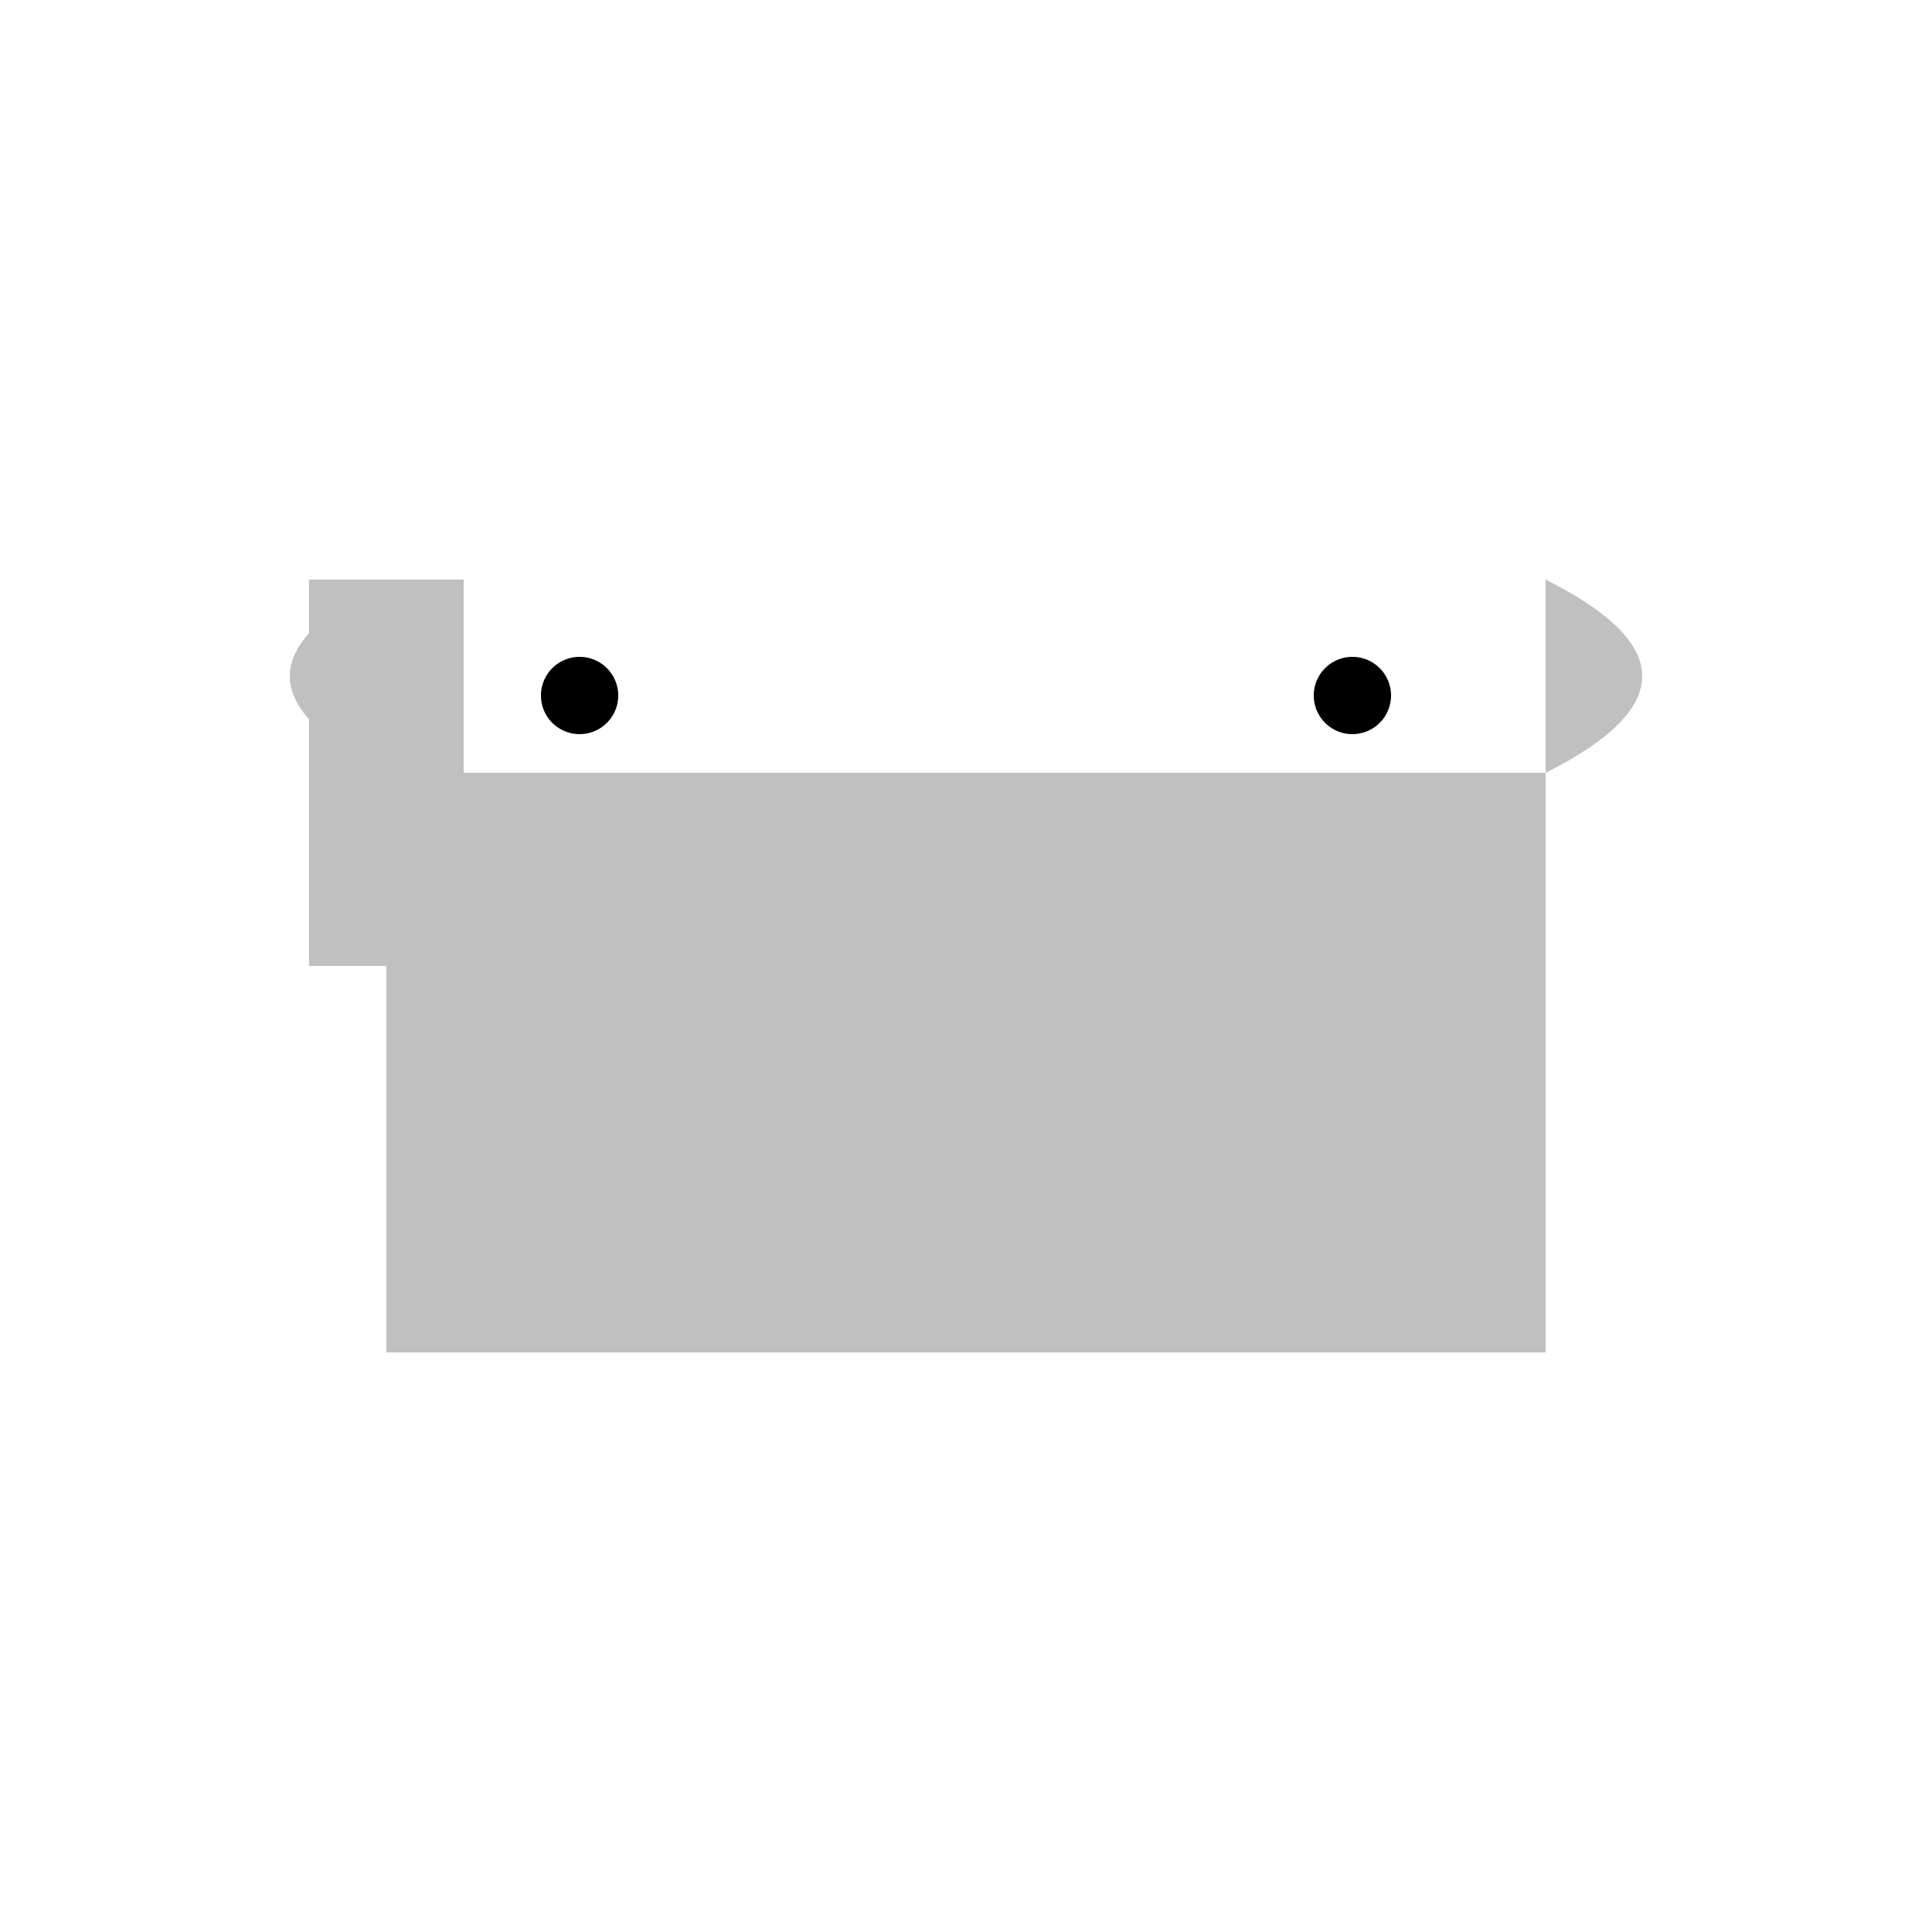 <!--

Generated by DrawGPT.
Free, open source, AI generated images in SVG, PNG, and HTML Canvas format.
https://drawgpt.ai

Created: 2024-02-08T00:46:18.956Z
Link: https://drawgpt.ai/prompt/161715/

-->
<svg xmlns="http://www.w3.org/2000/svg" xmlns:xlink="http://www.w3.org/1999/xlink" width="500" height="500"><defs/><g><rect fill="#c0c0c0" stroke="none" x="100" y="200" width="300" height="150"/><path fill="#c0c0c0" stroke="none" paint-order="stroke fill markers" d=" M 100 200 Q 50 175 100 150"/><path fill="#c0c0c0" stroke="none" paint-order="stroke fill markers" d=" M 400 200 Q 450 175 400 150"/><rect fill="#c0c0c0" stroke="none" x="80" y="150" width="40" height="100"/><path fill="#000" stroke="none" paint-order="stroke fill markers" d=" M 160 180 A 10 10 0 1 1 160 179.99"/><path fill="#000" stroke="none" paint-order="stroke fill markers" d=" M 360 180 A 10 10 0 1 1 360 179.99"/></g></svg>